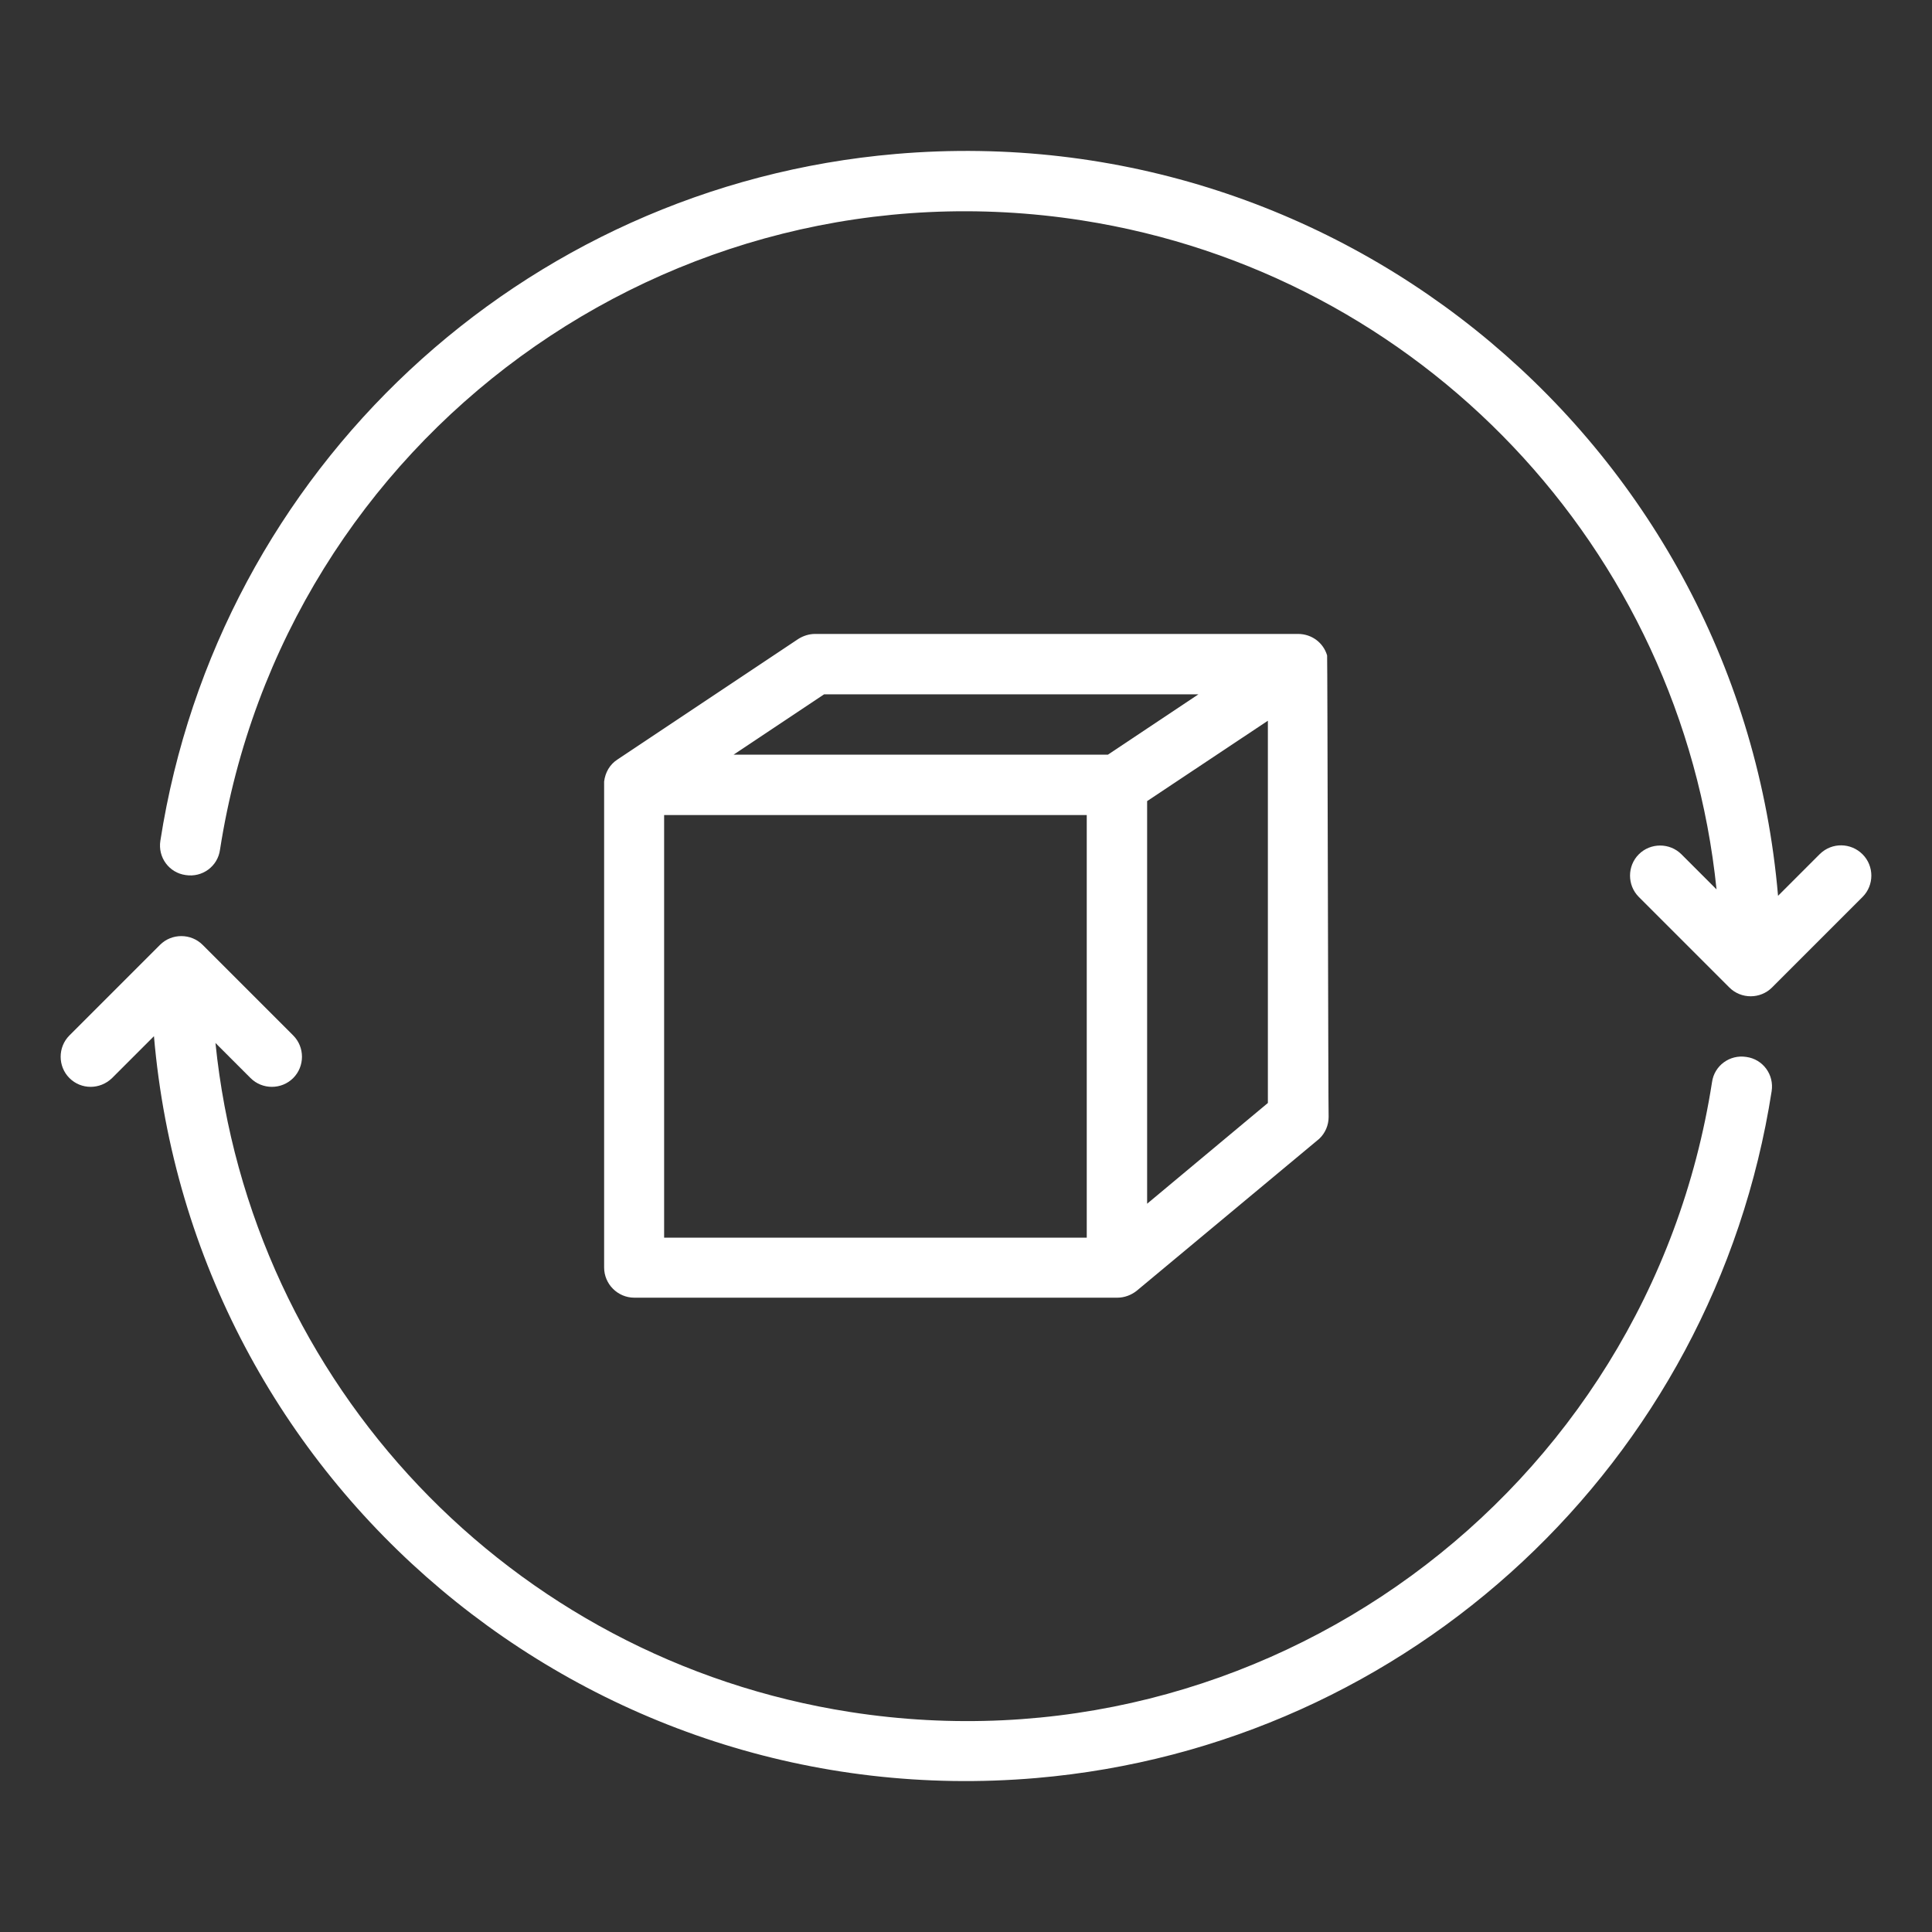 <?xml version="1.0" encoding="utf-8"?>
<!-- Generator: Adobe Illustrator 26.3.1, SVG Export Plug-In . SVG Version: 6.00 Build 0)  -->
<svg version="1.1" xmlns="http://www.w3.org/2000/svg" xmlns:xlink="http://www.w3.org/1999/xlink" x="0px" y="0px" width="512px"
	 height="512px" viewBox="0 0 512 512" style="enable-background:new 0 0 512 512;" xml:space="preserve">
<rect x="0" y="0" width="512" height="512" fill="#333333" stroke="none"/>
<style type="text/css">
	.st0{fill:#FFFFFF;}
	.st1{display:none;}
	.st2{display:inline;}
	.st3{display:inline;fill:#FFFFFF;}
</style>
<g id="Layer_1">
	<g id="outline">
		<path class="st0" d="M29.7,285.7l11.1-11.1C51,393.4,155.7,481.4,274.6,471.2c99.1-8.5,179.6-83.7,194.9-182
			c0.7-4.4-2.3-8.5-6.7-9.1c-4.4-0.7-8.5,2.3-9.1,6.7l0,0c-17,109.2-119.3,183.9-228.4,166.9c-89.9-14-159-86.8-168.2-177.3l9.3,9.3
			c3.1,3.1,8.2,3.1,11.3,0c3.1-3.1,3.1-8.2,0-11.3l-24-24c-3.1-3.1-8.2-3.1-11.3,0c0,0,0,0,0,0l-24,24c-3.1,3.1-3.1,8.2,0,11.3
			S26.5,288.8,29.7,285.7L29.7,285.7z"/>
		<path class="st0" d="M482.3,226.3l-11.1,11.1C461,118.6,356.3,30.6,237.4,40.8c-99.1,8.5-179.6,83.7-194.9,182
			c-0.7,4.4,2.3,8.5,6.7,9.1c4.4,0.7,8.5-2.3,9.1-6.7l0,0c17-109.2,119.3-183.8,228.4-166.8c89.8,14,158.9,86.8,168.2,177.3
			l-9.3-9.3c-3.1-3.1-8.2-3.1-11.3,0s-3.1,8.2,0,11.3l24,24c3.1,3.1,8.2,3.1,11.3,0c0,0,0,0,0,0l24-24c3.1-3.1,3.1-8.2,0-11.3
			S485.5,223.2,482.3,226.3L482.3,226.3z"/>
	</g>
	<path class="st0" d="M351.7,173.7c-1-3.4-4.1-5.7-7.7-5.7H216c-1.6,0-3.1,0.5-4.4,1.3l-48,32c-2,1.3-3.2,3.4-3.5,5.8
		c0,0.1,0,0.3,0,0.4c0,0.1,0,0.2,0,0.3c0,0,0,0.1,0,0.1v128c0,4.4,3.6,8,8,8h128c1.9,0,3.7-0.7,5.1-1.8l0,0c0,0,48.3-40.2,48.4-40.3
		c1.6-1.5,2.5-3.6,2.5-5.8C352,296,351.8,174.2,351.7,173.7z M288,328H176V216h18.4H208h16h16h16h13.2H288V328z M293.6,200h-99.2
		l24-16h99.2L293.6,200z M336,292.3l-32,26.7V212.3l32-21.3V292.3z"/>
</g>
<g id="Layer_2" class="st1">
	<g id="outline_00000127750645901688134050000014120257168431927983_" class="st2">
		<path class="st0" d="M422.5,169.8c6-27.2-6.3-55.2-30.4-69.2c-3.8-2.3-8.7-1-11,2.8c-2.3,3.8-1,8.7,2.8,11c0,0,0.1,0,0.1,0.1
			c18.1,10.5,27.3,31.5,22.8,51.9c-1,4.3,1.7,8.6,6,9.6c4.3,1,8.6-1.7,9.6-6C422.5,169.9,422.5,169.8,422.5,169.8z"/>
		<path class="st0" d="M409.5,186.9L368,152.2V108c0-4.4-3.6-8-8-8s-8,3.6-8,8v48c0,2.4,1,4.6,2.9,6.1l44.3,37.1
			c3.4,2.8,8.4,2.4,11.3-1S412.9,189.8,409.5,186.9L409.5,186.9z"/>
	</g>
	<path class="st3" d="M492.8,325.6l-29.5-22.1c0,0,0,0,0,0l-15.4-77c-0.8-3.7-4-6.4-7.8-6.4h-8.4c0,0-0.1,0,0-0.1
		c35.3-39.5,32-100-7.4-135.4c-15.6-14-35.3-22.4-56.1-24.2c0,0-3.8-0.3-7.4-0.3c-4.3,0-8.6,0.3-8.6,0.3
		c-20.9,1.7-40.6,10.3-56.2,24.4c-0.2,0.2-0.5,0.4-0.7,0.6c-0.2,0.2-0.4,0.4-0.6,0.6c-17.4,16.2-28.2,38.3-30.1,62.1c0,0,0,0,0,0H56
		c-4.4,0-8,3.6-8,8v95.9c0,0,0,0,0,0H24.3c-4.3,0-8,3.2-8.3,7.5c-0.3,4.6,3.4,8.5,8,8.5h24c0,0,0,0,0,0v15.9c0,0,0,0,0,0H32.3
		c-4.3,0-8,3.2-8.3,7.5c-0.3,4.6,3.4,8.5,8,8.5h16c0,0,0,0,0,0v15.9c0,0,0,0,0,0h-7.6c-4.3,0-8,3.2-8.3,7.5c-0.3,4.6,3.4,8.5,8,8.5
		h8c0,0,0,0,0,0v79.9c0,4.4,3.6,8,8,8h24.7c0,0,0,0,0,0c4.4,21.6,25.5,35.6,47.2,31.2c15.7-3.2,28-15.5,31.2-31.2c0,0,0,0,0,0h233.5
		c0,0,0,0,0,0c4.4,21.6,25.5,35.6,47.2,31.2c15.7-3.2,28-15.5,31.2-31.2c0,0,0,0,0,0H488c4.4,0,8-3.6,8-8v-80
		C496,329.4,494.8,327.1,492.8,325.6z M446.2,300H400v-32h39.8L446.2,300z M120,436c-13.2,0-24-10.7-24-24c0-13.2,10.8-24,24-24
		s24,10.8,24,24C144,425.2,133.2,435.9,120,436z M352,404h-90.1H240h-16h-32h-16h-8.7h-8.1c-4.4-21.6-25.5-35.6-47.2-31.2
		C96.3,376,84,388.2,80.8,404H64v-72h40c4.4,0,8-3.6,8-8c0-4.4-3.6-8-8-8H64v-16h32c4.4,0,8-3.6,8-8c0-4.4-3.6-8-8-8H64v-16h24
		c4.4,0,8-3.6,8-8c0-4.4-3.6-8-8-8H64v-88h67.1H176h16h32h16h17h7.3c4,46.7,41,83.7,87.7,87.7V404z M360.3,236c-0.1,0-0.1,0-0.2,0
		c-0.4,0-0.7,0-1.1,0c-1,0-2,0-3-0.1c-0.1,0-0.2,0-0.3,0c-1.3-0.1-2.5-0.2-3.8-0.3c-0.1,0-0.2,0-0.3,0c-1.2-0.1-2.4-0.3-3.6-0.5
		c-0.3,0-0.6-0.1-0.9-0.1c-1-0.2-1.9-0.3-2.9-0.5c-0.6-0.1-1.1-0.3-1.7-0.4c-0.6-0.1-1.3-0.3-1.9-0.4c-0.9-0.2-1.8-0.5-2.6-0.7
		c-0.3-0.1-0.6-0.2-0.9-0.3c-33.2-9.9-57.4-40.4-57.4-76.6c0-38.5,27.3-70.6,63.7-78.3l0,0c0.1,0,0.1,0,0.2,0
		c0.7-0.2,1.5-0.3,2.2-0.4c0.7-0.1,1.3-0.2,2-0.3c0.3,0,0.6-0.1,0.9-0.1c5.2-0.7,10.4-1,15.4-0.7c0.4,0,0.7,0.1,1.1,0.1
		c0.9,0.1,1.7,0.1,2.6,0.2c1.1,0.1,2.3,0.2,3.4,0.4c0.1,0,0.1,0,0.2,0c39.1,5.4,69.3,38.8,69.3,79.2c0,43.8-35.4,79.4-79.3,80
		C361,236,360.7,236,360.3,236z M432,436c-13.2,0-24-10.7-24-24c0-13.2,10.8-24,24-24s24,10.8,24,24C456,425.2,445.2,435.9,432,436z
		 M480,404h-8.8c-4.4-21.6-25.5-35.6-47.2-31.2c-15.7,3.2-28,15.5-31.2,31.2H368V251.6c16.3-1.3,32-6.9,45.6-16
		c0.8,0.2,19.9,0.4,19.9,0.4l3.2,16H392c-4.4,0-8,3.6-8,8v48c0,4.4,3.6,8,8,8h61.3l26.7,20V404z"/>
</g>
<g id="Layer_3" class="st1">
	<g id="outline_00000168839313614656054330000018252839758615315352_" class="st2">
		<path class="st0" d="M49.2,400.2c1.6,2.6,4.5,4.1,7.5,3.8l81.9-7.4l29.9,82.2c1,2.9,3.6,4.9,6.6,5.2c0.3,0,0.6,0,0.9,0
			c2.7,0,5.3-1.4,6.7-3.7L256,365.2l73.2,115.1c1.5,2.3,4,3.7,6.8,3.7c0.3,0,0.6,0,0.9,0c3-0.3,5.6-2.4,6.6-5.2l29.9-82.2l81.9,7.4
			c4.4,0.4,8.3-2.8,8.7-7.2c0.2-1.8-0.3-3.5-1.2-5l-87.7-138.8c16.3-23.8,25-52,24.9-80.9c0-79.4-64.6-144-144-144S112,92.6,112,172
			c0,28.9,8.7,57.1,24.9,80.9L49.2,391.7C47.6,394.3,47.6,397.6,49.2,400.2z M143.3,380l-34.8,3.2l60.4-96.7
			c15.8,12.1,34,20.7,53.3,25.4l6,9.4l-63.3,100.5l-13.3-36.6C150.3,381.9,146.9,379.7,143.3,380z M178,458l-6.3-17.2
			c0.1-0.2,0.3-0.3,0.4-0.5l65.5-104l8.9,14L178,458z M334,458l-90.7-142.6c4.2,0.4,8.4,0.6,12.7,0.6c1.9,0,3.7,0,5.6-0.1
			l78.3,124.4c0.1,0.2,0.3,0.4,0.4,0.5L334,458z M368.7,380c-3.6-0.3-7,1.8-8.2,5.2l-13.3,36.6l-67.8-107.7
			c23.2-3.8,45.1-13.3,63.8-27.5l60.4,96.7L368.7,380z M440.6,386.6l-17.2-1.6c-0.2-0.4-0.4-0.8-0.6-1.2L355.5,276
			c3.2-3.1,6.3-6.3,9.2-9.7L440.6,386.6z M256,44c70.7,0,128,57.3,128,128s-57.3,128-128,128s-128-57.3-128-128
			C128.1,101.3,185.3,44.1,256,44z M147.3,266.4c2.9,3.4,6,6.6,9.2,9.7L89.2,383.8c-0.2,0.4-0.5,0.8-0.6,1.2l-17.2,1.6L147.3,266.4z
			"/>
	</g>
	<g class="st2">
		<path class="st0" d="M198.4,195.9V160l-9.9,3.6v-9.7l20.6-7.5v49.4H198.4z"/>
		<path class="st0" d="M238,195.9h-12.4l11.5-18.6l-0.1-0.1c-1.2,0.4-2.6,0.6-4.2,0.6c-3.9,0-7.4-1.4-10.4-4.2
			c-3-2.8-4.5-6.4-4.5-10.8c0-4.7,1.7-8.6,5.2-11.7c3.5-3.1,7.8-4.6,13-4.6c5.1,0,9.4,1.5,12.8,4.5c3.5,3,5.2,7,5.2,12
			c0,4.4-2,9.8-5.9,16.2L238,195.9z M235.9,169.5c2.1,0,3.9-0.7,5.2-2c1.4-1.3,2.1-2.9,2.1-4.9c0-1.9-0.7-3.6-2.1-5
			c-1.4-1.4-3.1-2.2-5.2-2.2c-2,0-3.8,0.7-5.2,2c-1.5,1.3-2.2,3-2.2,5.1c0,2,0.7,3.6,2.1,5C231.9,168.8,233.7,169.5,235.9,169.5z"/>
		<path class="st0" d="M256.7,192.9v-10.3c5.1,3.1,9.6,4.6,13.5,4.6c2.3,0,4.2-0.5,5.6-1.5c1.4-1,2.1-2.5,2.1-4.3
			c0-3.8-2.8-5.7-8.4-5.7h-4.8v-8.1h4.6c2.6,0,4.5-0.5,5.8-1.6c1.3-1.1,2-2.5,2-4.3c0-1.8-0.7-3.3-2-4.3c-1.3-1-3.1-1.5-5.3-1.5
			c-3.2,0-6.6,0.9-10,2.8v-9.6c3-1.8,6.6-2.7,10.8-2.7c4.9,0,9,1.3,12.3,3.9c3.2,2.6,4.9,5.8,4.9,9.7c0,2.4-0.6,4.5-2,6.4
			c-1.3,1.9-3,3.3-5.2,4.1v0.1c2.6,0.9,4.7,2.4,6.1,4.5c1.4,2.1,2.1,4.4,2.1,7c0,4.3-1.7,7.7-5.1,10.4c-3.4,2.7-7.6,4-12.6,4
			C265.1,196.6,260.4,195.4,256.7,192.9z"/>
		<path class="st0" d="M291.7,192.9v-10.3c5.1,3.1,9.6,4.6,13.5,4.6c2.3,0,4.2-0.5,5.5-1.5c1.4-1,2.1-2.5,2.1-4.3
			c0-3.8-2.8-5.7-8.4-5.7h-4.8v-8.1h4.6c2.6,0,4.5-0.5,5.8-1.6c1.3-1.1,2-2.5,2-4.3c0-1.8-0.7-3.3-2-4.3c-1.3-1-3.1-1.5-5.3-1.5
			c-3.2,0-6.6,0.9-10,2.8v-9.6c3-1.8,6.6-2.7,10.8-2.7c4.9,0,9,1.3,12.3,3.9c3.3,2.6,4.9,5.8,4.9,9.7c0,2.4-0.7,4.5-2,6.4
			c-1.3,1.9-3.1,3.3-5.2,4.1v0.1c2.6,0.9,4.7,2.4,6.1,4.5c1.4,2.1,2.1,4.4,2.1,7c0,4.3-1.7,7.7-5.1,10.4c-3.4,2.7-7.6,4-12.6,4
			C300,196.6,295.4,195.4,291.7,192.9z"/>
	</g>
</g>
</svg>
